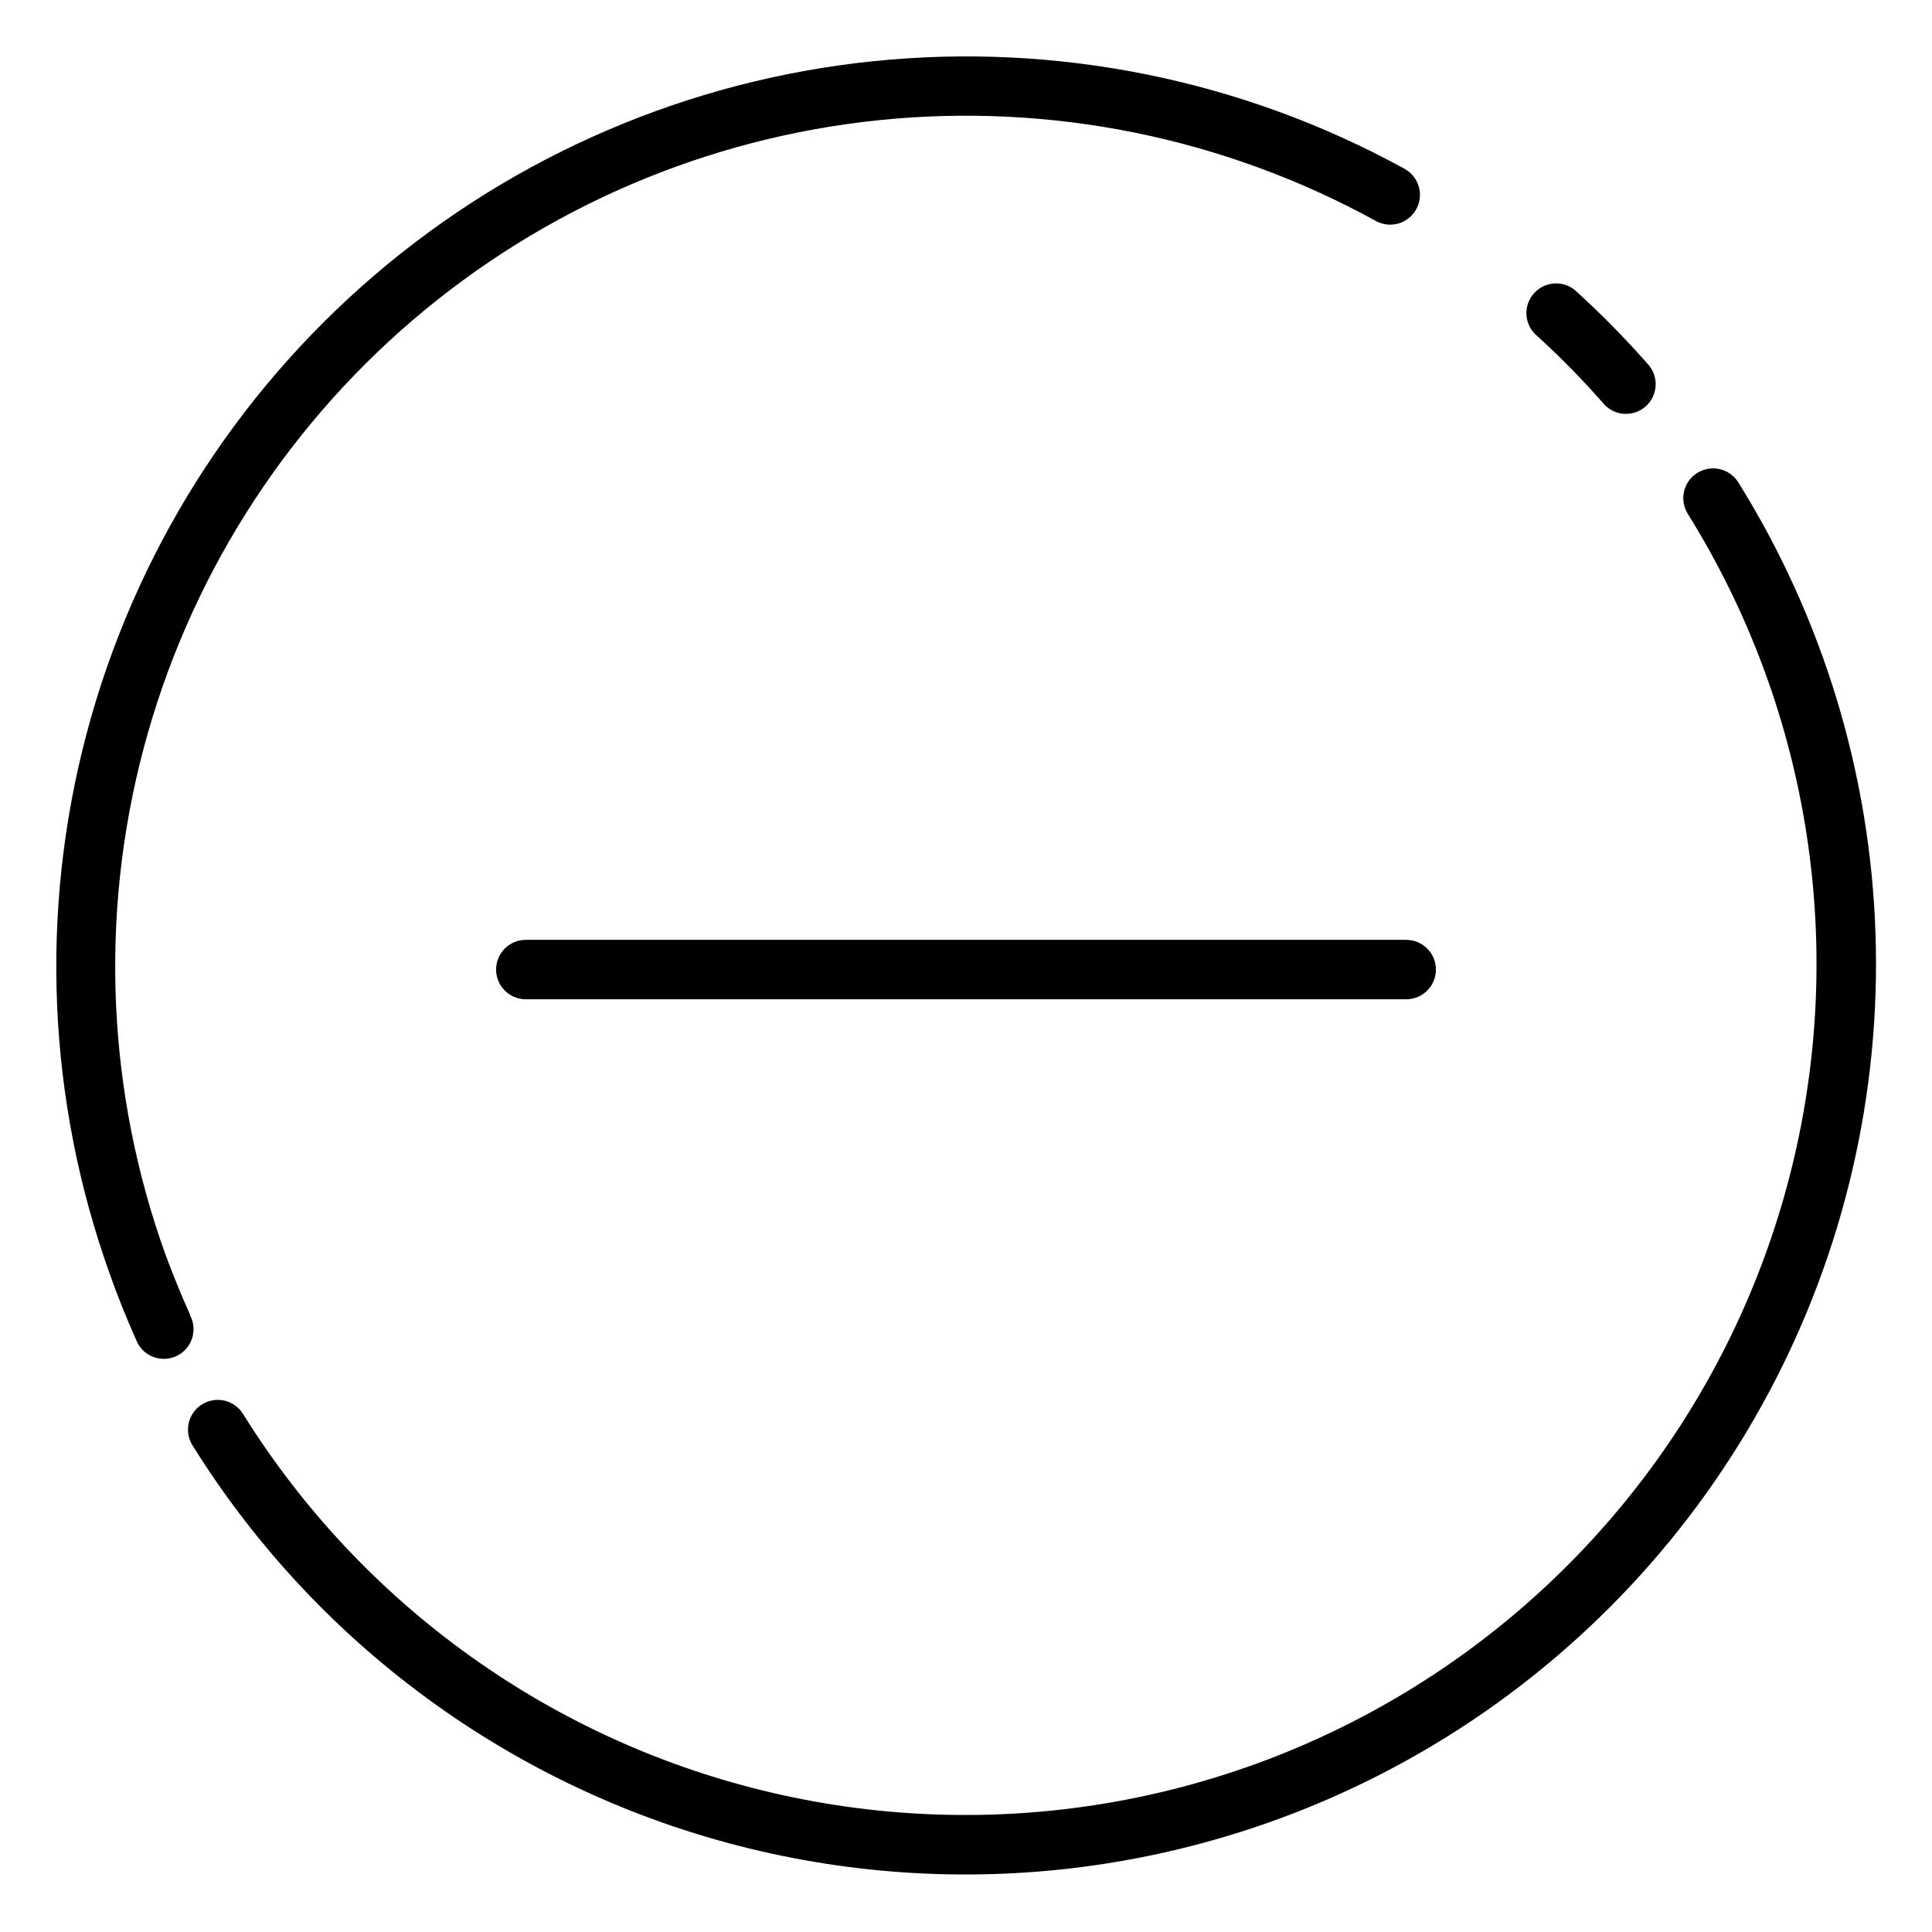 <?xml version="1.0" encoding="UTF-8"?>
<!-- Uploaded to: SVG Repo, www.svgrepo.com, Generator: SVG Repo Mixer Tools -->
<svg fill="#000000" width="800px" height="800px" version="1.1" viewBox="144 144 512 512" xmlns="http://www.w3.org/2000/svg">
 <g>
  <path d="m194.38 492.42c-2.363-5.195-4.566-10.707-6.453-15.742l-0.004-0.004c-15.559-43.094-17.617-89.91-5.898-134.2 11.715-44.293 36.648-83.969 71.477-113.74 34.832-29.766 77.902-48.219 123.48-52.891 45.582-4.676 91.5 4.648 131.65 26.727 3.824 2.09 8.617 0.68 10.707-3.148 2.086-3.824 0.676-8.617-3.148-10.703-42.93-23.566-92.016-33.508-140.73-28.504-48.715 5.004-94.75 24.719-131.99 56.523-37.238 31.805-63.914 74.191-76.48 121.52-12.566 47.332-10.426 97.367 6.133 143.45 2.047 5.824 4.41 11.652 6.926 17.32l0.004-0.004c0.77 2.031 2.34 3.656 4.348 4.488 2.008 0.832 4.269 0.797 6.25-0.094 1.98-0.895 3.504-2.562 4.207-4.617 0.707-2.055 0.535-4.309-0.477-6.231z"/>
  <path d="m604.67 271.84c-2.305-3.695-7.168-4.824-10.863-2.519-3.695 2.305-4.824 7.168-2.519 10.863 31.629 50.773 41.793 112.04 28.258 170.3-13.539 58.27-49.668 108.77-100.45 140.4-50.773 31.629-112.04 41.793-170.3 28.258-58.27-13.539-108.77-49.668-140.4-100.45-2.305-3.695-7.168-4.82-10.863-2.516-3.695 2.301-4.824 7.168-2.519 10.863 33.844 54.324 87.879 92.977 150.22 107.46 62.344 14.48 127.89 3.606 182.21-30.238 35.957-22.398 65.383-53.867 85.32-91.246 19.938-37.375 29.688-79.34 28.266-121.68-1.422-42.336-13.961-83.555-36.359-119.51z"/>
  <path d="m568.77 250.75c1.348 1.672 3.32 2.719 5.461 2.902 2.137 0.184 4.258-0.512 5.871-1.934 1.613-1.418 2.574-3.434 2.664-5.578 0.09-2.144-0.699-4.234-2.188-5.781-5.836-6.637-12.039-12.945-18.578-18.895-1.52-1.547-3.609-2.402-5.777-2.359-2.168 0.047-4.223 0.98-5.676 2.59-1.457 1.605-2.184 3.742-2.012 5.906 0.172 2.16 1.227 4.156 2.918 5.516 6.094 5.551 11.875 11.438 17.316 17.633z"/>
  <path d="m283.34 393.07c-4.348 0-7.871 3.523-7.871 7.871s3.523 7.875 7.871 7.875h233.32c4.348 0 7.875-3.527 7.875-7.875s-3.527-7.871-7.875-7.871z"/>
 </g>
</svg>